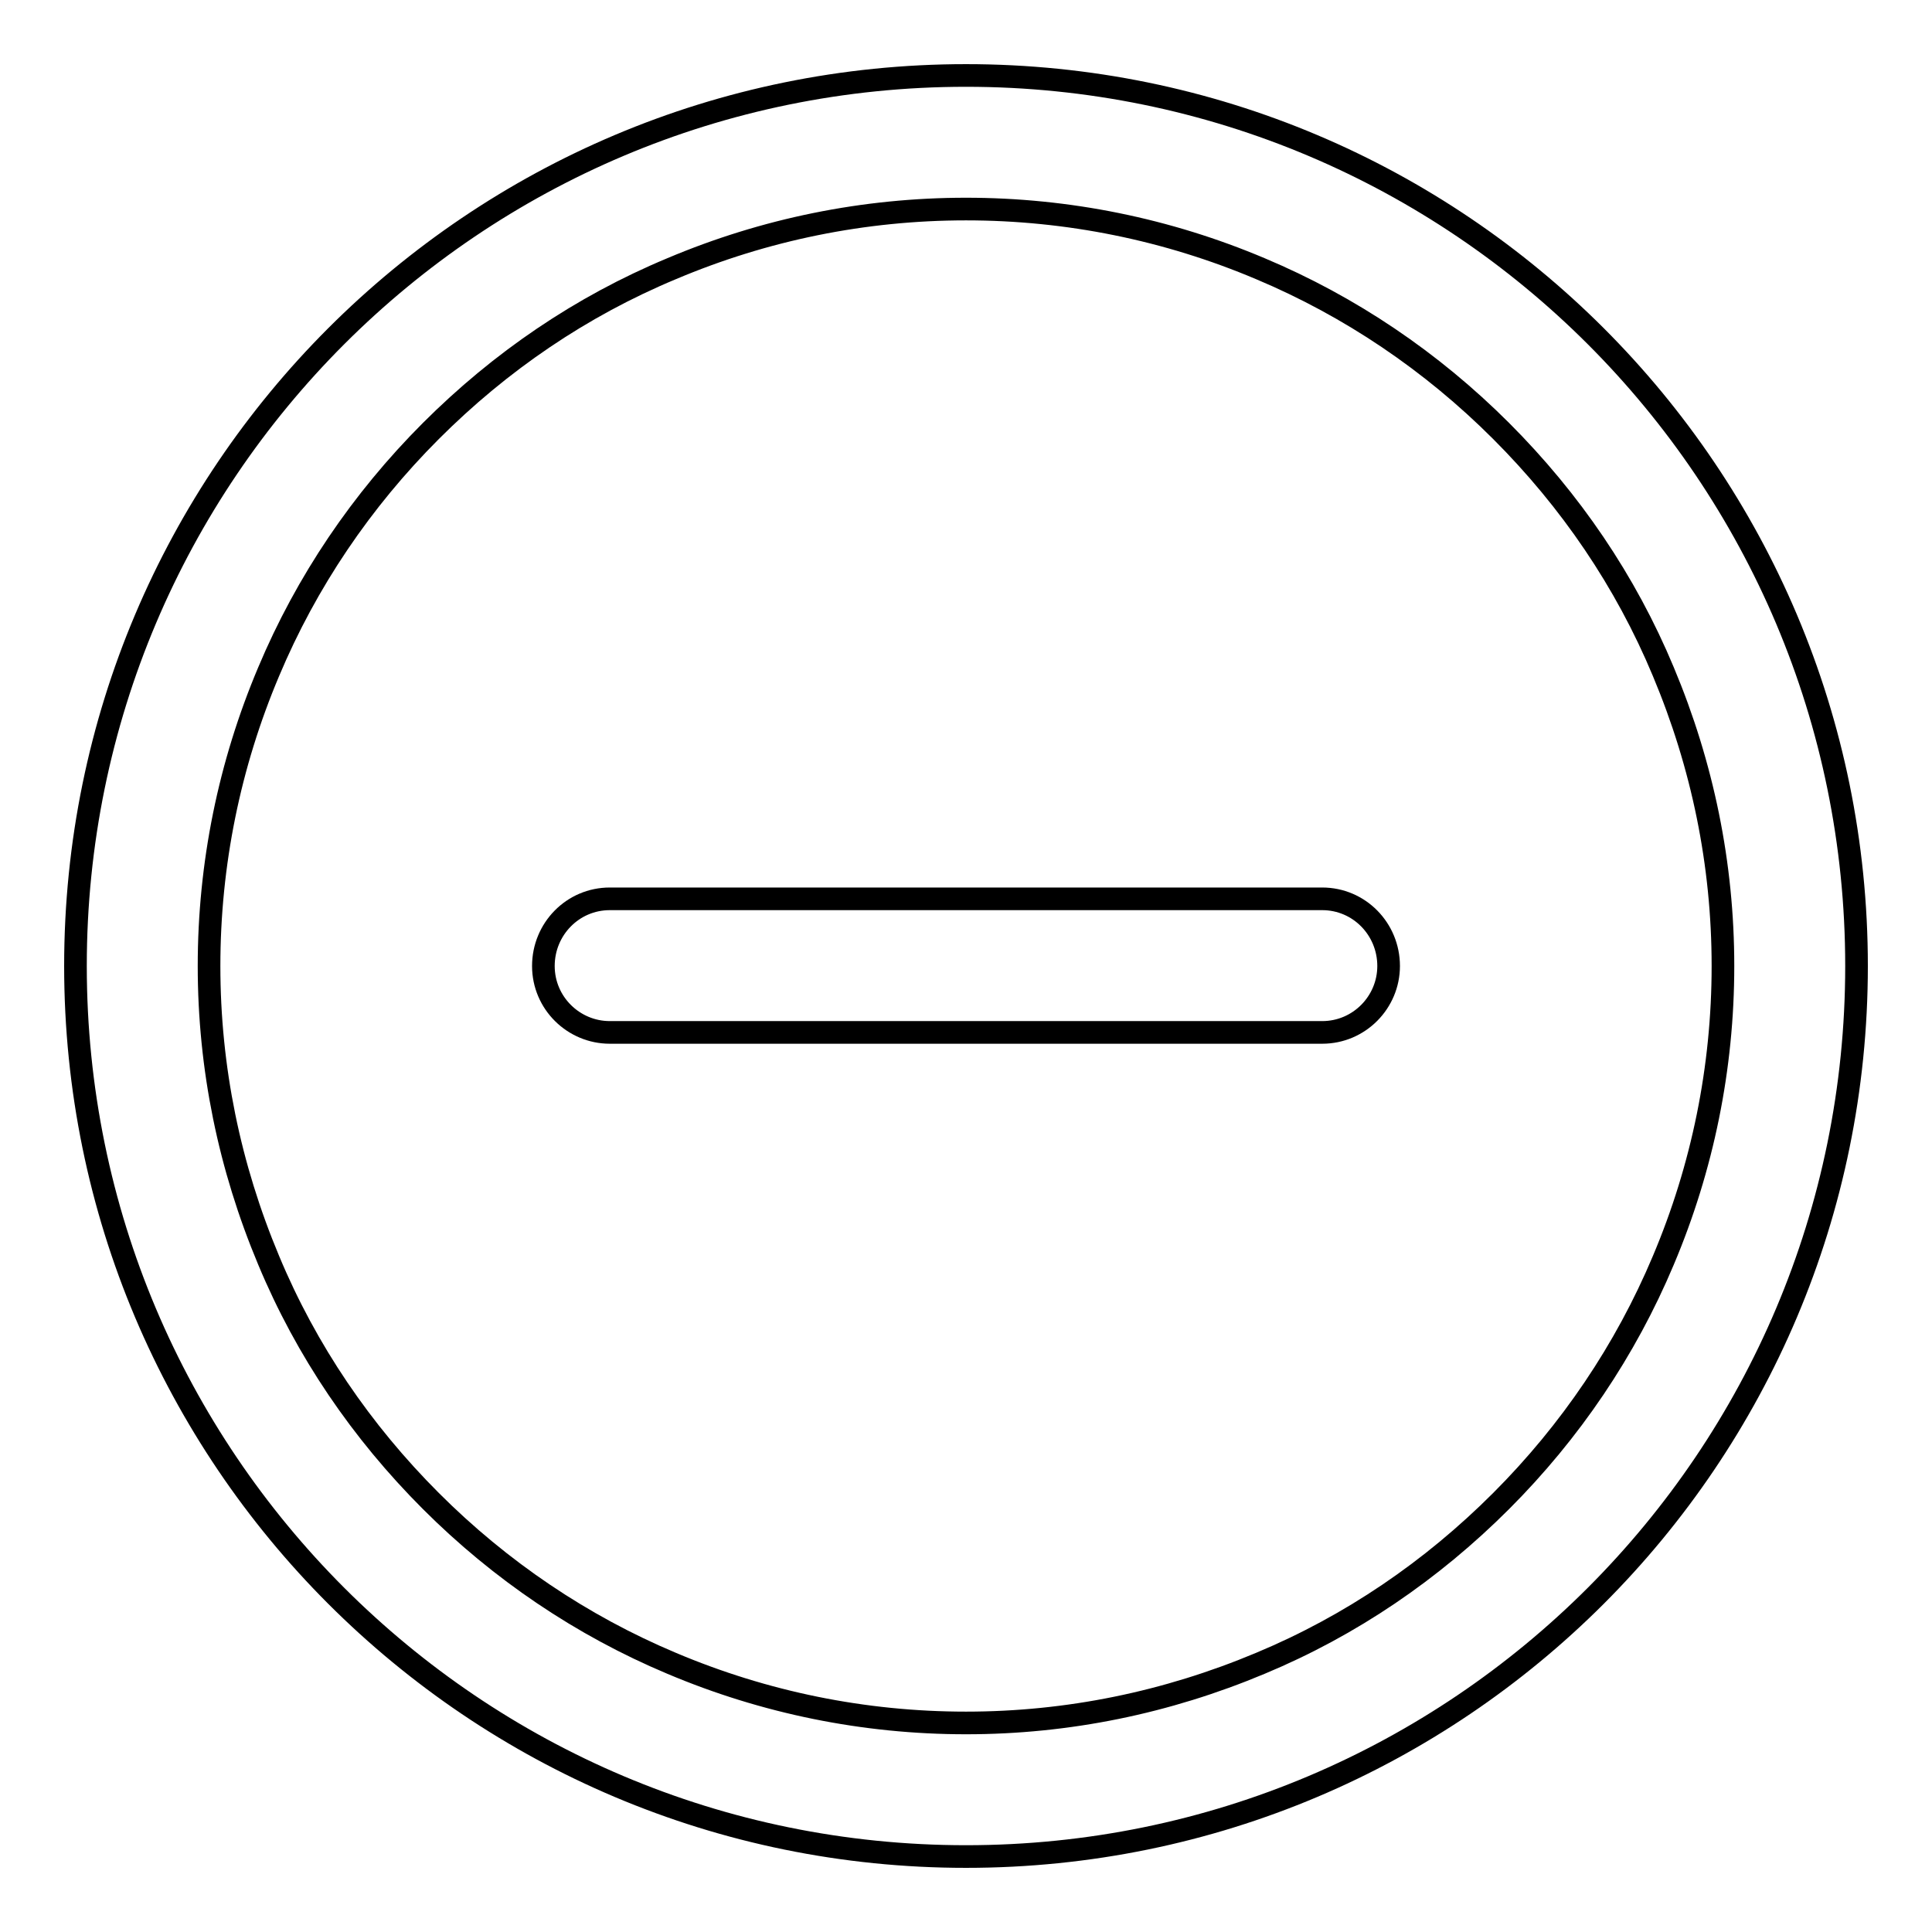 <?xml version="1.0" encoding="utf-8"?>
<!-- Svg Vector Icons : http://www.onlinewebfonts.com/icon -->
<!DOCTYPE svg PUBLIC "-//W3C//DTD SVG 1.1//EN" "http://www.w3.org/Graphics/SVG/1.1/DTD/svg11.dtd">
<svg version="1.1" xmlns="http://www.w3.org/2000/svg" xmlns:xlink="http://www.w3.org/1999/xlink" x="0px" y="0px" viewBox="0 0 256 256" enable-background="new 0 0 256 256" xml:space="preserve">
<g> <path stroke-width="3" fill-opacity="0" stroke="#000000"  d="M128,27.7c13.5,0,26.7,2.7,39,7.9c11.9,5,22.7,12.3,31.9,21.5c9.2,9.2,16.5,19.9,21.5,31.9 c5.2,12.4,7.9,25.5,7.9,39c0,13.5-2.7,26.7-7.9,39c-5,11.9-12.3,22.7-21.5,31.9c-9.2,9.2-19.9,16.5-31.9,21.5 c-12.4,5.2-25.5,7.9-39,7.9c-13.5,0-26.7-2.7-39-7.9c-11.9-5-22.7-12.3-31.9-21.5c-9.2-9.2-16.5-19.9-21.5-31.9 c-5.2-12.4-7.9-25.5-7.9-39c0-13.5,2.7-26.7,7.9-39c5-11.9,12.3-22.7,21.5-31.9C66.3,47.9,77,40.6,89,35.6 C101.3,30.4,114.5,27.7,128,27.7 M128,10C62.8,10,10,62.8,10,128c0,65.2,52.8,118,118,118c65.2,0,118-52.8,118-118 C246,62.8,193.2,10,128,10z"/> <path stroke-width="3" fill-opacity="0" stroke="#000000"  d="M175.2,119.1H80.8c-4.9,0-8.8,4-8.8,8.9c0,4.9,4,8.8,8.8,8.8h94.4c4.9,0,8.8-4,8.8-8.8 C184,123.1,180.1,119.1,175.2,119.1z"/></g>
</svg>